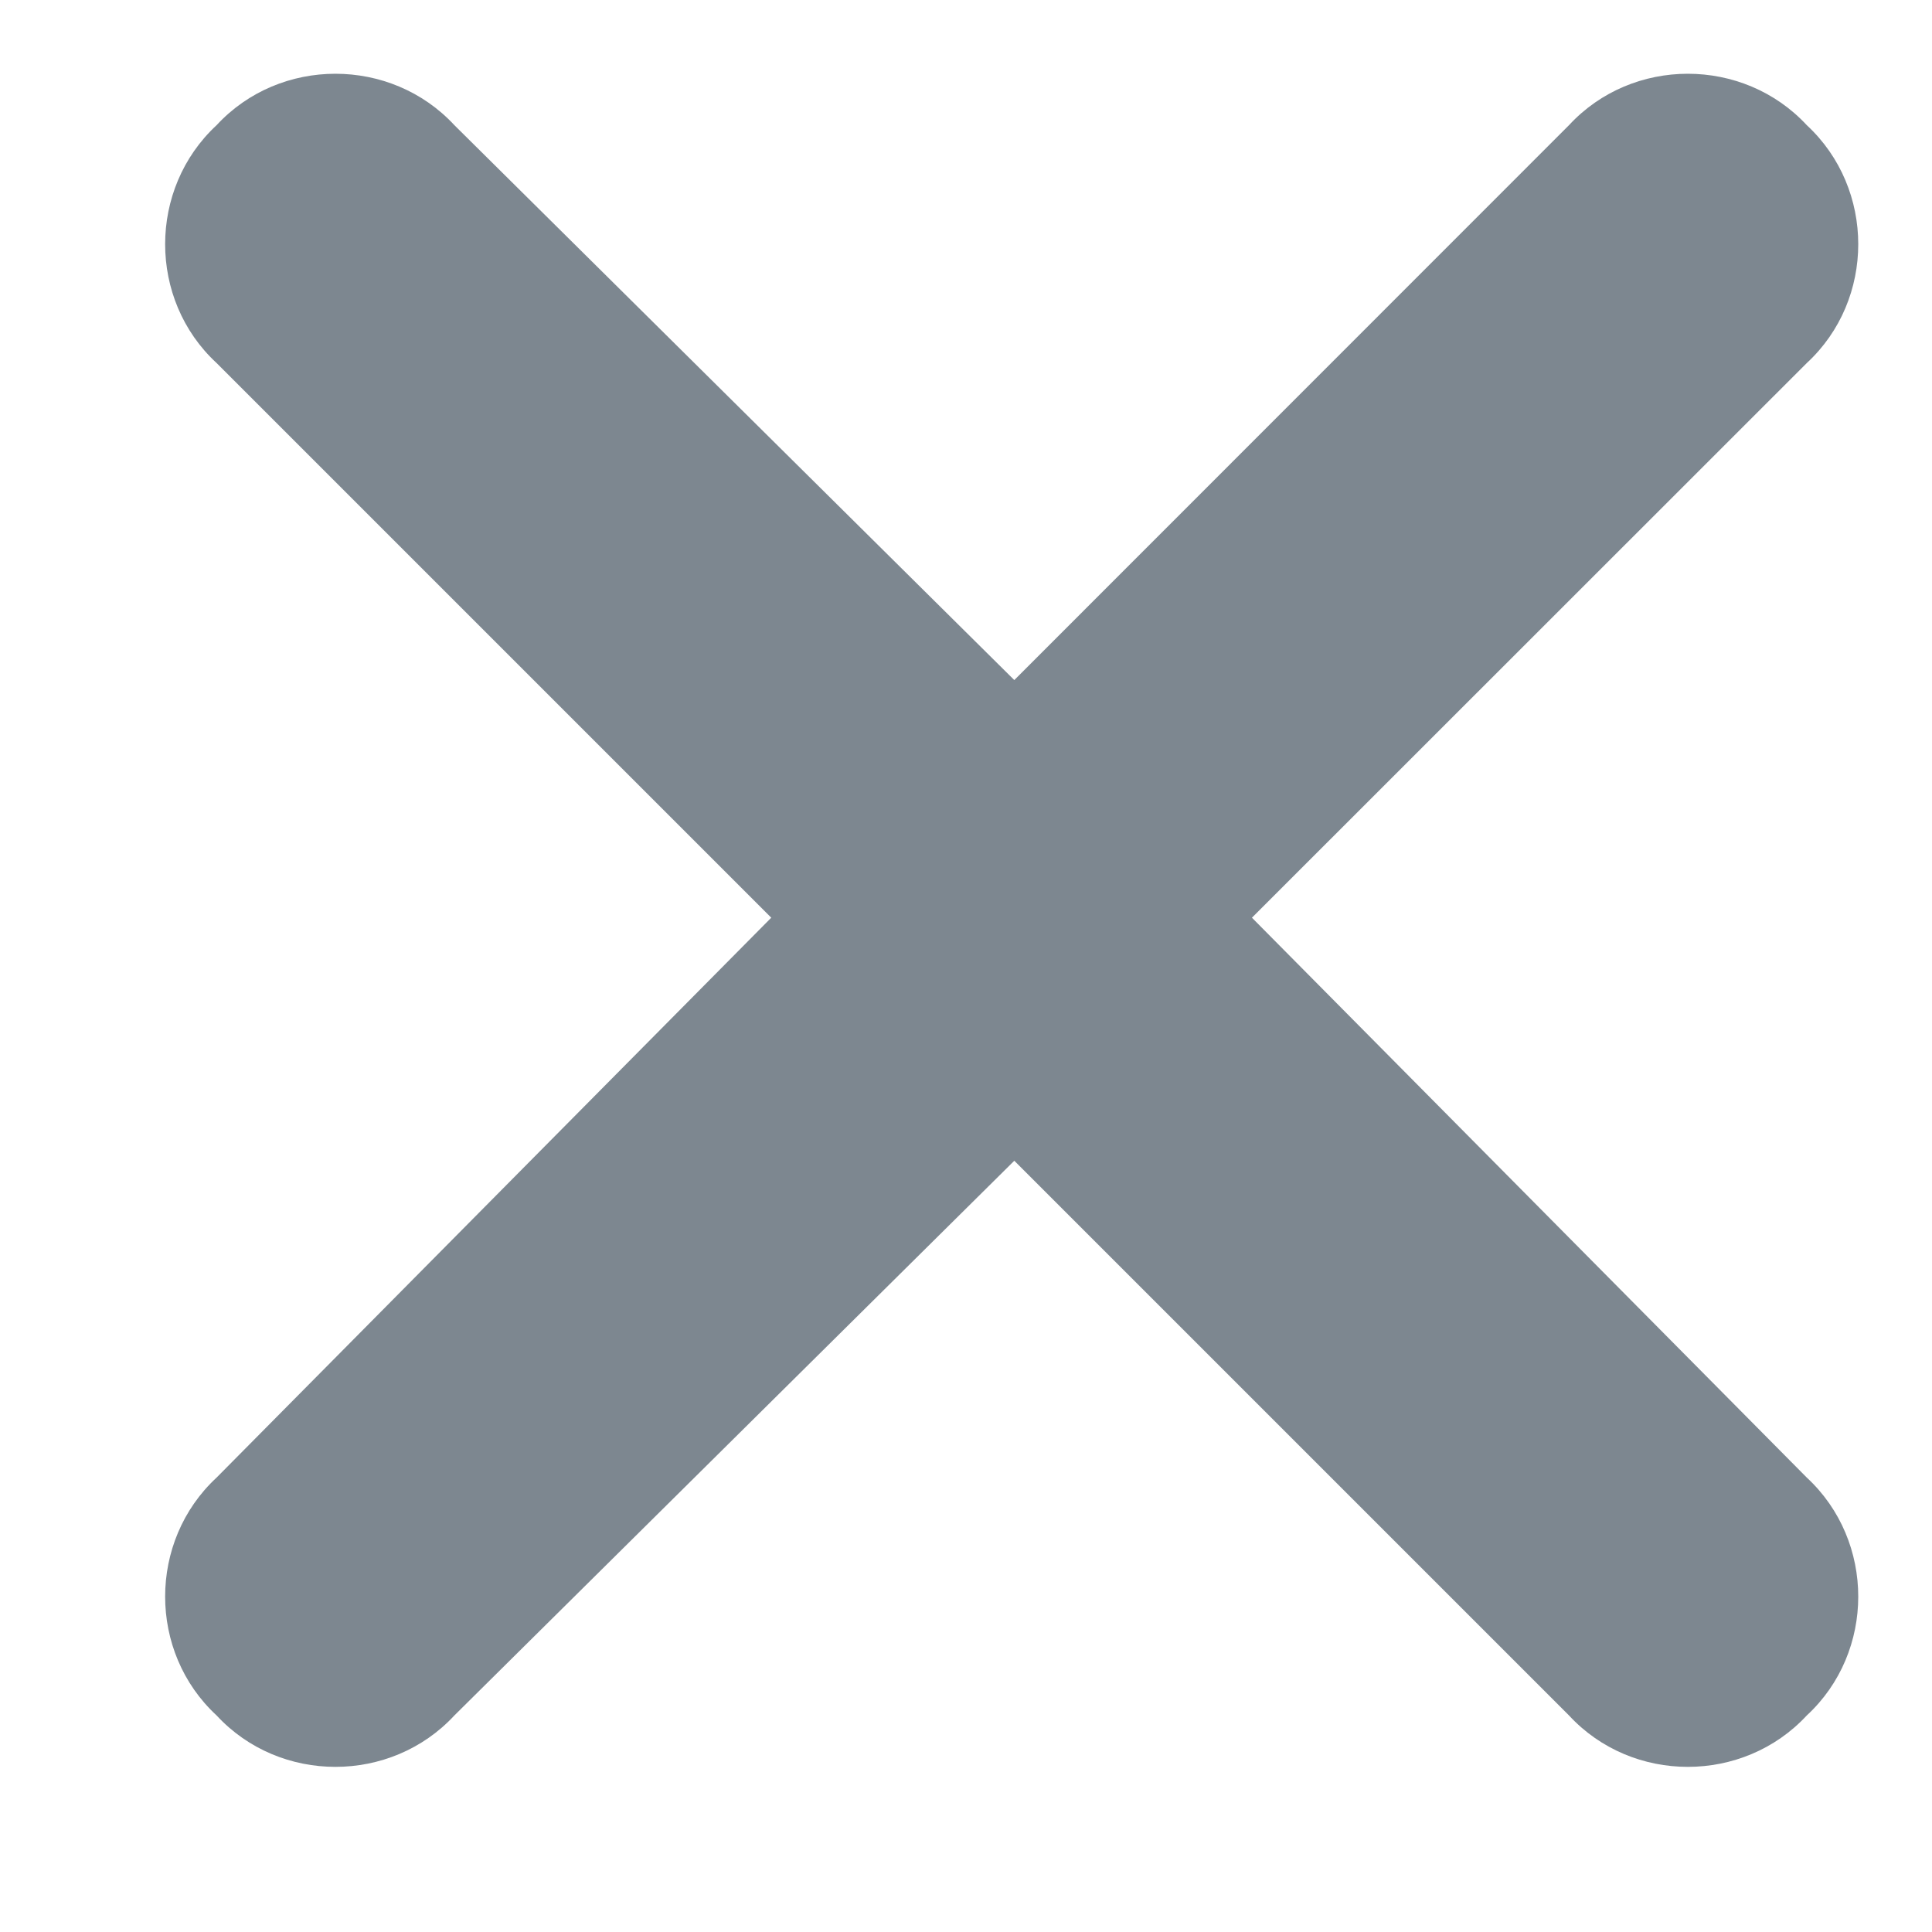 <svg width="10" height="10" viewBox="0 0 10 10" fill="none" xmlns="http://www.w3.org/2000/svg">
<path d="M9.352 1.879L6.48 4.75L9.352 7.648C9.707 7.977 9.707 8.551 9.352 8.879C9.023 9.234 8.449 9.234 8.121 8.879L5.25 6.008L2.352 8.879C2.023 9.234 1.449 9.234 1.121 8.879C0.766 8.551 0.766 7.977 1.121 7.648L3.992 4.75L1.121 1.879C0.766 1.551 0.766 0.977 1.121 0.648C1.449 0.293 2.023 0.293 2.352 0.648L5.25 3.52L8.121 0.648C8.449 0.293 9.023 0.293 9.352 0.648C9.707 0.977 9.707 1.551 9.352 1.879Z" fill="#7D8790"/>
</svg>

